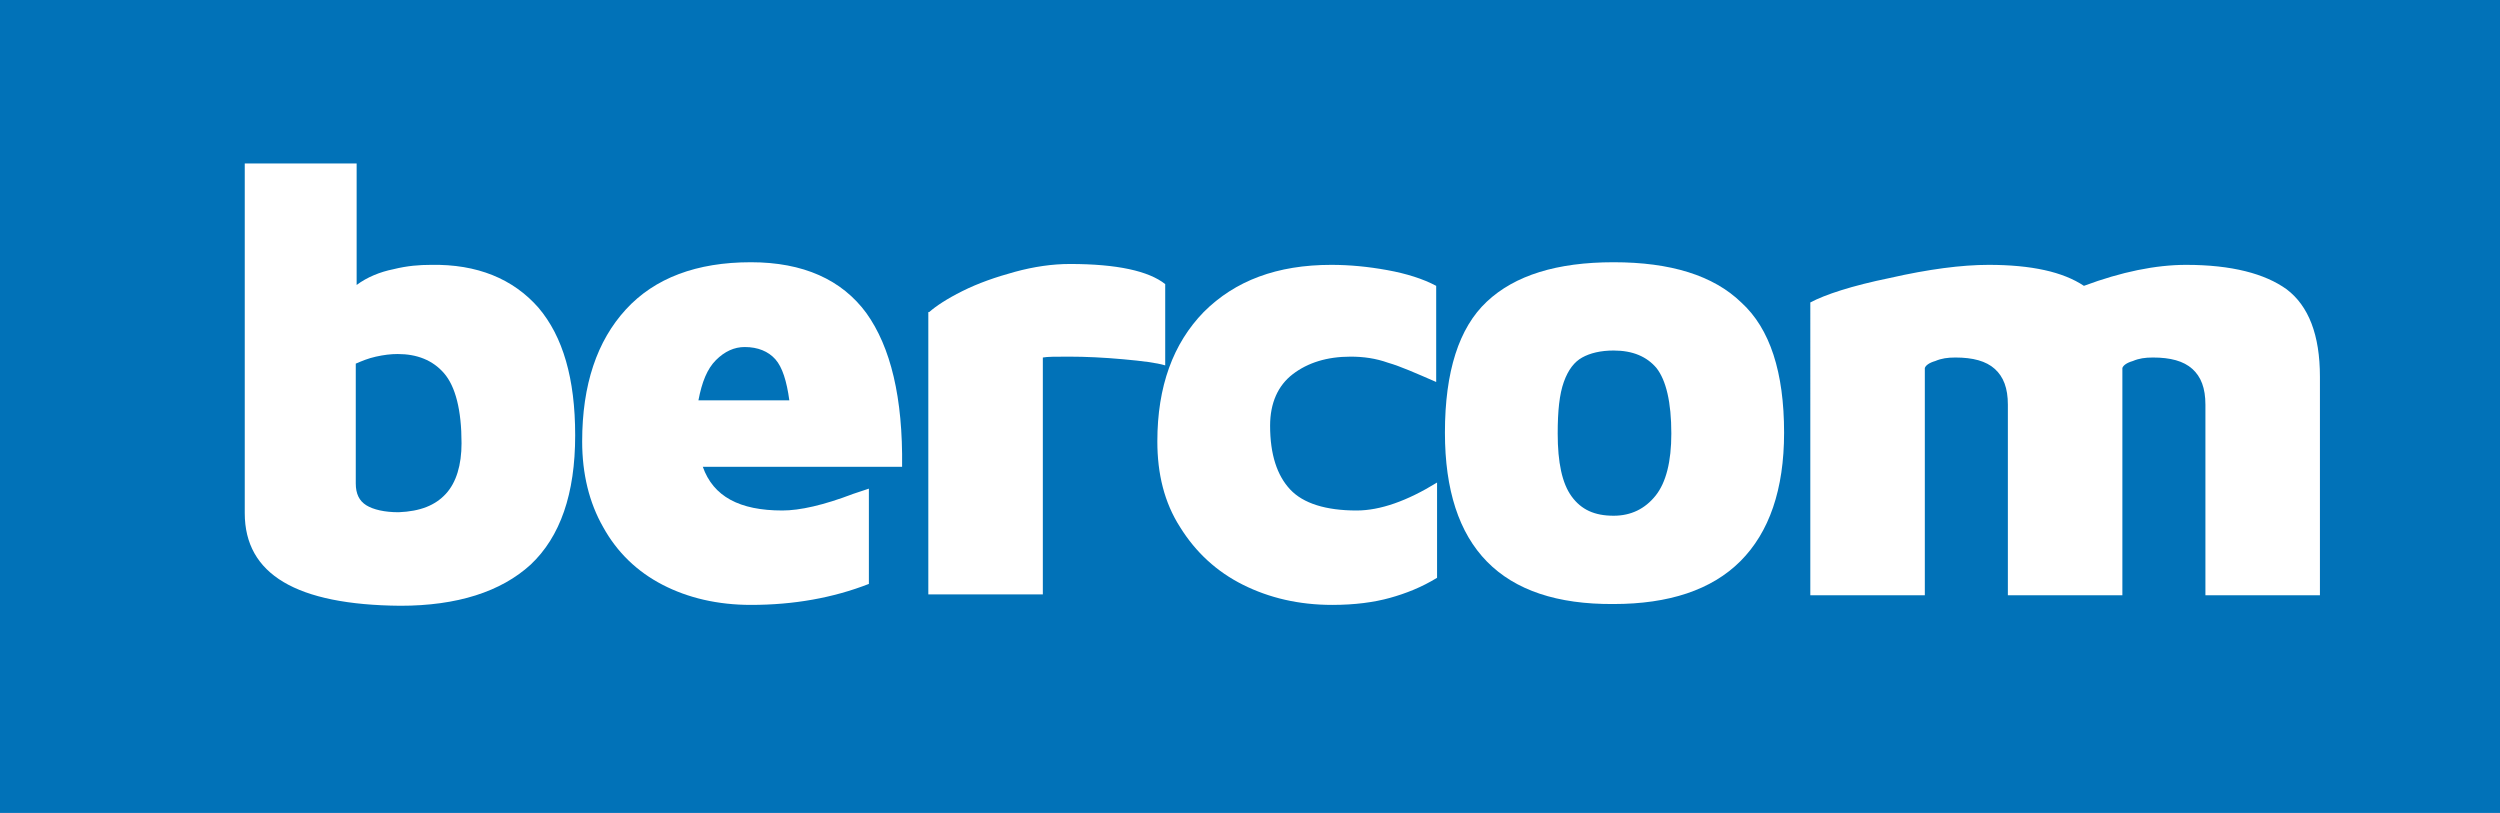 <?xml version="1.0" encoding="utf-8"?>
<!-- Generator: Adobe Illustrator 21.1.0, SVG Export Plug-In . SVG Version: 6.00 Build 0)  -->
<svg version="1.1" id="Layer_1" xmlns="http://www.w3.org/2000/svg" xmlns:xlink="http://www.w3.org/1999/xlink" x="0px" y="0px"
	 viewBox="0 0 286 93" style="enable-background:new 0 0 286 93;" xml:space="preserve">
<style type="text/css">
	.st0{fill:#0172B8;}
	.st1{fill:#FFFFFF;}
</style>
<g>
	<rect class="st0" width="286" height="93"/>
	<g>
		<path class="st1" d="M61.6,35.2c2.8,3.3,4.2,8.1,4.2,14.6c0,6.7-1.7,11.6-5.1,14.8c-3.4,3.1-8.4,4.7-14.9,4.7
			C33.9,69.2,28,65.7,28,58.7v-40h12.8v13.9c1.2-0.9,2.7-1.5,4.2-1.8c1.6-0.4,3-0.5,4.3-0.5C54.6,30.2,58.7,31.9,61.6,35.2z
			 M51,56.5c1.2-1.3,1.8-3.3,1.8-5.8c0-3.8-0.7-6.5-2-8c-1.3-1.5-3.1-2.2-5.3-2.2c-0.8,0-1.6,0.1-2.5,0.3c-0.9,0.2-1.6,0.5-2.3,0.8
			v13.7c0,1.2,0.4,2,1.2,2.5c0.8,0.5,2.1,0.8,3.7,0.8C48.1,58.5,49.8,57.8,51,56.5z"/>
		<path class="st1" d="M99.1,35.8c2.8,3.9,4.2,9.7,4.1,17.6H80.4c1.2,3.4,4.2,5,9.1,5c2,0,4.7-0.6,8.1-1.9l1.8-0.6v10.9
			c-4.1,1.6-8.6,2.4-13.5,2.4c-3.8,0-7.2-0.8-10.1-2.3c-2.9-1.5-5.2-3.7-6.8-6.6c-1.6-2.8-2.4-6.1-2.4-9.8c0-6.5,1.7-11.5,5-15.1
			c3.3-3.6,8.1-5.4,14.3-5.4C91.9,30,96.3,32,99.1,35.8z M81.9,41.2c-1,1-1.6,2.5-2,4.6h10.4c-0.3-2.2-0.8-3.8-1.6-4.7
			c-0.8-0.9-2-1.4-3.5-1.4C84,39.7,82.9,40.2,81.9,41.2z"/>
		<path class="st1" d="M106.3,35.7c0.8-0.7,2-1.5,3.8-2.4c1.8-0.9,3.8-1.6,6-2.2c2.2-0.6,4.3-0.9,6.3-0.9c5.4,0,9,0.8,10.9,2.3v9.3
			c-1-0.3-2.6-0.5-4.8-0.7c-2.2-0.2-4.3-0.3-6.2-0.3c-1.5,0-2.5,0-3,0.1v27.1h-13.1V35.7z"/>
		<path class="st1" d="M142.2,66.9c-3-1.5-5.4-3.7-7.2-6.6c-1.8-2.8-2.6-6.1-2.6-9.8c0-6.3,1.8-11.2,5.3-14.8
			c3.6-3.6,8.4-5.4,14.6-5.4c2.1,0,4.2,0.2,6.4,0.6c2.2,0.4,4.1,1,5.6,1.8v11c-2.3-1-4.1-1.8-5.5-2.2c-1.4-0.5-2.8-0.7-4.3-0.7
			c-2.7,0-4.9,0.7-6.6,2c-1.7,1.3-2.6,3.3-2.6,5.9c0,3.3,0.8,5.7,2.3,7.3c1.5,1.6,4.1,2.4,7.6,2.4c2.7,0,5.8-1.1,9.2-3.2v10.9
			c-1.8,1.1-3.6,1.8-5.4,2.3c-1.8,0.5-4,0.8-6.6,0.8C148.6,69.2,145.2,68.4,142.2,66.9z"/>
		<path class="st1" d="M165.3,49.5c0-7,1.6-12,4.8-15c3.2-3,8-4.5,14.5-4.5c6.5,0,11.4,1.5,14.6,4.6c3.3,3,4.9,8,4.9,14.9
			c0,6.5-1.7,11.4-5,14.7c-3.3,3.3-8.2,4.9-14.5,4.9C171.7,69.2,165.3,62.6,165.3,49.5z M189.4,56.7c1.2-1.5,1.8-3.9,1.8-7.1
			c0-3.6-0.6-6.1-1.7-7.5c-1.1-1.3-2.7-2-4.9-2c-1.5,0-2.7,0.3-3.6,0.8c-0.9,0.5-1.6,1.4-2.1,2.8s-0.7,3.3-0.7,5.9
			c0,3.3,0.5,5.7,1.6,7.2c1.1,1.5,2.6,2.2,4.8,2.2C186.6,59,188.2,58.2,189.4,56.7z"/>
		<path class="st1" d="M261.6,33.1c2.5,1.9,3.8,5.2,3.8,10v25h-13.1V46.3c0-1.9-0.5-3.2-1.5-4.1s-2.5-1.3-4.5-1.3
			c-0.9,0-1.6,0.1-2.3,0.4c-0.7,0.2-1.1,0.5-1.2,0.8v1v25h-13.1V46.3c0-1.9-0.5-3.2-1.5-4.1s-2.5-1.3-4.5-1.3
			c-0.9,0-1.6,0.1-2.3,0.4c-0.7,0.2-1.1,0.5-1.2,0.8v26h-13.1V34.6c1.7-0.9,4.7-1.9,9.1-2.8c4.4-1,8.2-1.5,11.3-1.5
			c4.9,0,8.5,0.8,10.9,2.4c4.3-1.6,8.2-2.4,11.7-2.4C255.3,30.3,259.1,31.3,261.6,33.1z"/>
	</g>
</g>
</svg>
